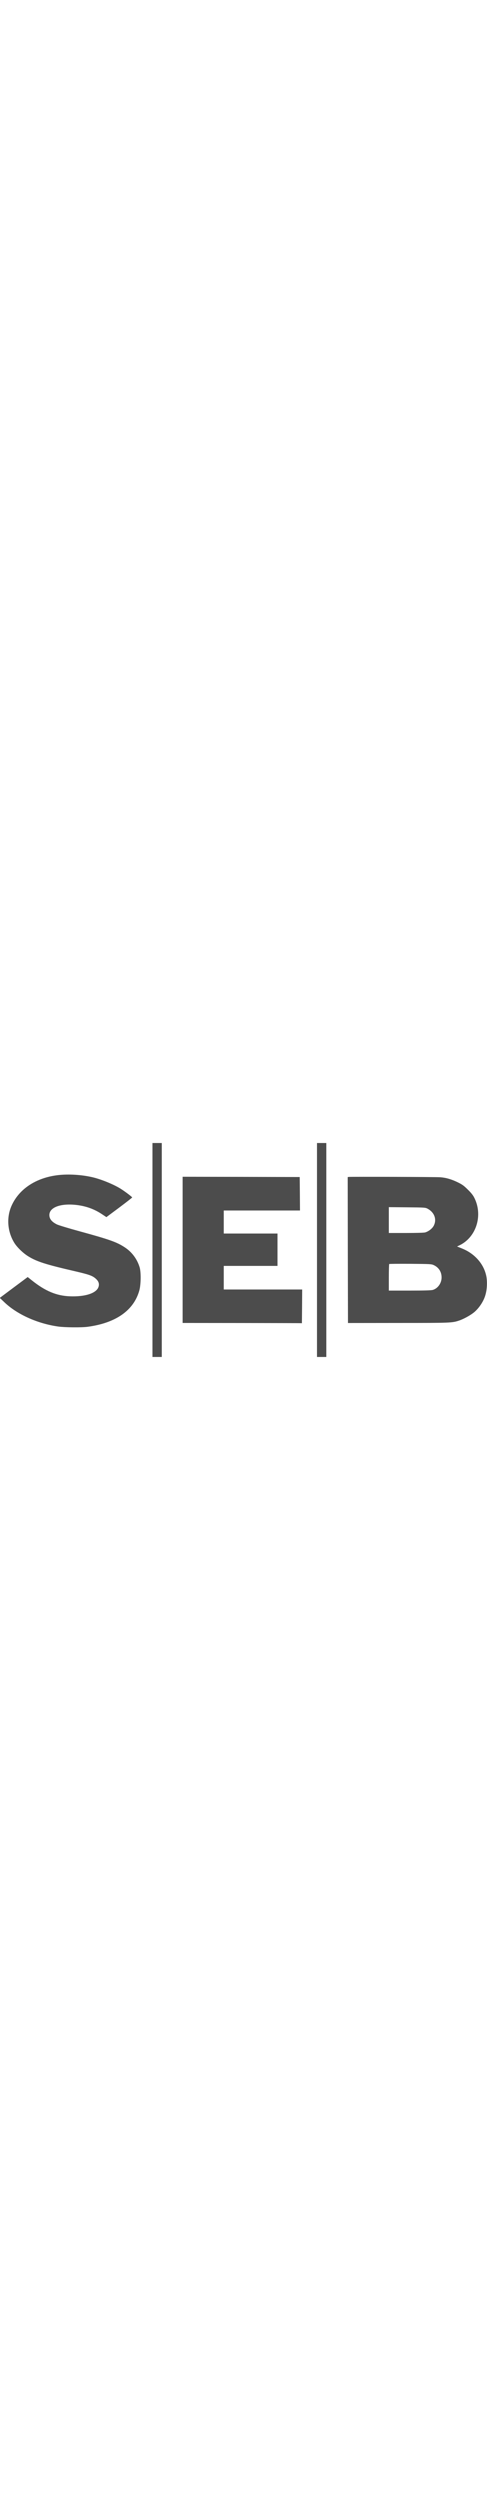 <?xml version="1.0" standalone="no"?>
<!DOCTYPE svg PUBLIC "-//W3C//DTD SVG 20010904//EN"
 "http://www.w3.org/TR/2001/REC-SVG-20010904/DTD/svg10.dtd">
<svg version="1.0" xmlns="http://www.w3.org/2000/svg"
 width="76" viewBox="0 0 888 390"
 preserveAspectRatio="xMidYMid meet">
<g transform="translate(0,390) scale(0.1,-0.1)"
fill="#4c4c4c" stroke="none">
<path d="M2780 1950 l0 -1950 85 0 85 0 0 1950 0 1950 -85 0 -85 0 0 -1950z"/>
<path d="M5780 1950 l0 -1950 85 0 85 0 0 1950 0 1950 -85 0 -85 0 0 -1950z"/>
<path d="M1100 3319 c-414 -36 -741 -240 -885 -553 -99 -214 -83 -473 43 -681
49 -82 161 -191 255 -249 157 -98 320 -150 857 -274 256 -60 313 -80 374 -133
53 -47 69 -91 54 -146 -32 -118 -238 -188 -524 -177 -243 9 -449 95 -694 291
l-75 60 -255 -190 -254 -190 80 -76 c231 -223 604 -392 984 -446 122 -17 422
-20 537 -5 517 69 846 301 945 668 28 106 31 329 4 417 -44 147 -139 276 -266
360 -148 99 -282 146 -822 294 -201 55 -390 112 -420 127 -94 46 -138 102
-138 171 0 142 209 218 500 183 172 -21 320 -75 457 -166 l83 -55 235 175
c129 97 235 179 235 184 0 8 -99 85 -183 141 -119 81 -345 177 -515 221 -186
47 -418 66 -612 49z"/>
<path d="M3330 1953 l0 -1333 1060 -1 c583 -1 1072 -2 1088 -3 l27 -1 3 308 2
307 -715 0 -715 0 0 215 0 215 490 0 490 0 0 295 0 295 -490 0 -490 0 0 210 0
210 695 0 695 0 -2 305 -3 305 -1068 3 -1067 2 0 -1332z"/>
<path d="M6362 3282 l-22 -3 2 -1330 3 -1330 918 1 c962 0 982 1 1112 45 90
31 219 104 282 160 83 74 156 185 189 288 35 107 43 258 20 367 -46 220 -215
409 -448 500 l-84 34 56 27 c298 151 418 545 259 860 -21 44 -58 91 -118 149
-71 71 -103 94 -181 132 -116 57 -219 87 -325 94 -86 6 -1625 11 -1663 6z
m1434 -579 c125 -67 172 -195 113 -310 -27 -53 -95 -105 -157 -123 -22 -6
-168 -10 -349 -10 l-313 0 0 236 0 235 333 -3 c320 -3 333 -4 373 -25z m114
-1029 c91 -43 142 -123 142 -225 0 -103 -68 -200 -161 -227 -26 -8 -159 -12
-420 -12 l-381 0 0 238 c0 131 3 242 7 246 4 4 178 5 388 4 362 -3 382 -4 425
-24z"/>
</g>
</svg>
